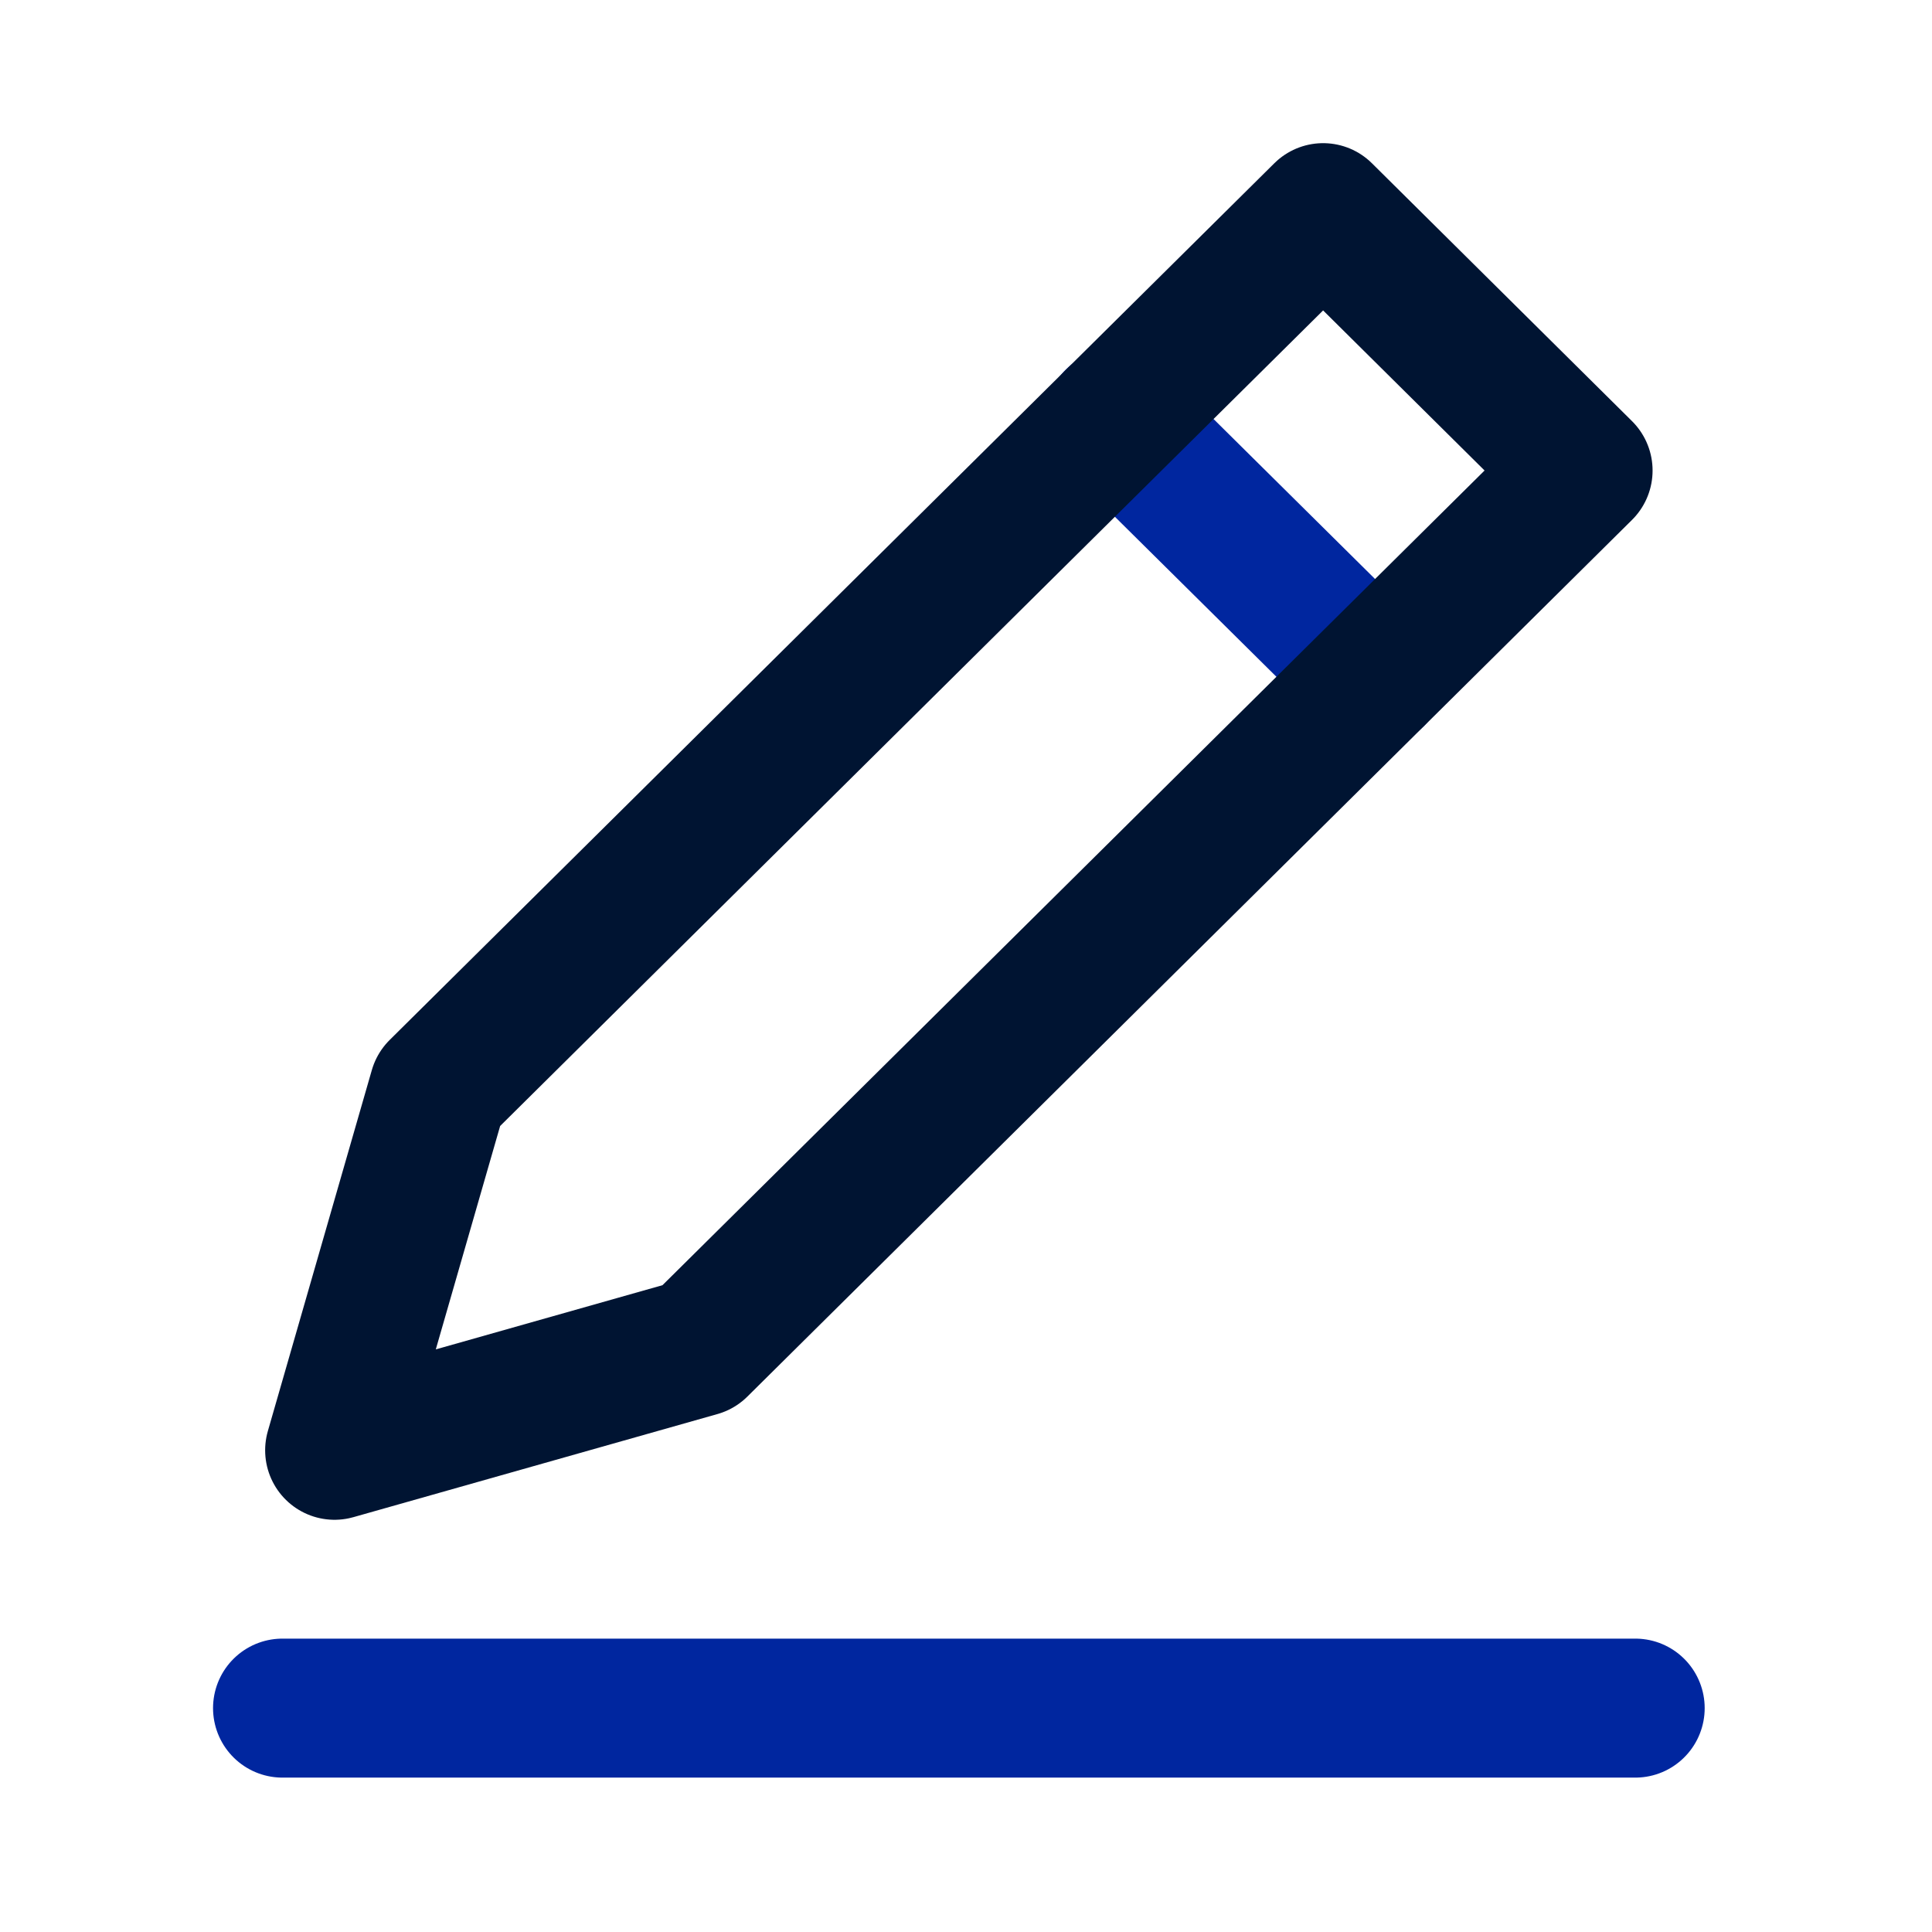 <svg xmlns="http://www.w3.org/2000/svg" xmlns:xlink="http://www.w3.org/1999/xlink" width="45" zoomAndPan="magnify" viewBox="0 0 33.75 33.75" height="45" preserveAspectRatio="xMidYMid meet" version="1.0"><defs><clipPath id="498b905689"><path d="M 3.723 28 L 29.777 28 L 29.777 31.664 L 3.723 31.664 Z M 3.723 28 " clip-rule="nonzero"/></clipPath></defs><g clip-path="url(#498b905689)"><path stroke-linecap="round" transform="matrix(0.606, 0, 0, 0.607, 3.721, 1.903)" fill="none" stroke-linejoin="round" d="M 2.001 46.023 L 41 46.023 " stroke="#00269f" stroke-width="4" stroke-opacity="1" stroke-miterlimit="10"/></g><path stroke-linecap="round" transform="matrix(0.606, 0, 0, 0.607, 3.721, 1.903)" fill="none" stroke-linejoin="round" d="M 25.993 8.919 L 33.497 16.34 " stroke="#00269f" stroke-width="4" stroke-opacity="1" stroke-miterlimit="10"/><path stroke-linecap="round" transform="matrix(0.606, 0, 0, 0.607, 3.721, 1.903)" fill="none" stroke-linejoin="round" d="M 13.997 35.636 L 3.503 38.603 L 6.5 28.215 L 32.001 2.985 L 39.498 10.406 Z M 13.997 35.636 " stroke="#001432" stroke-width="4" stroke-opacity="1" stroke-miterlimit="10"/></svg>